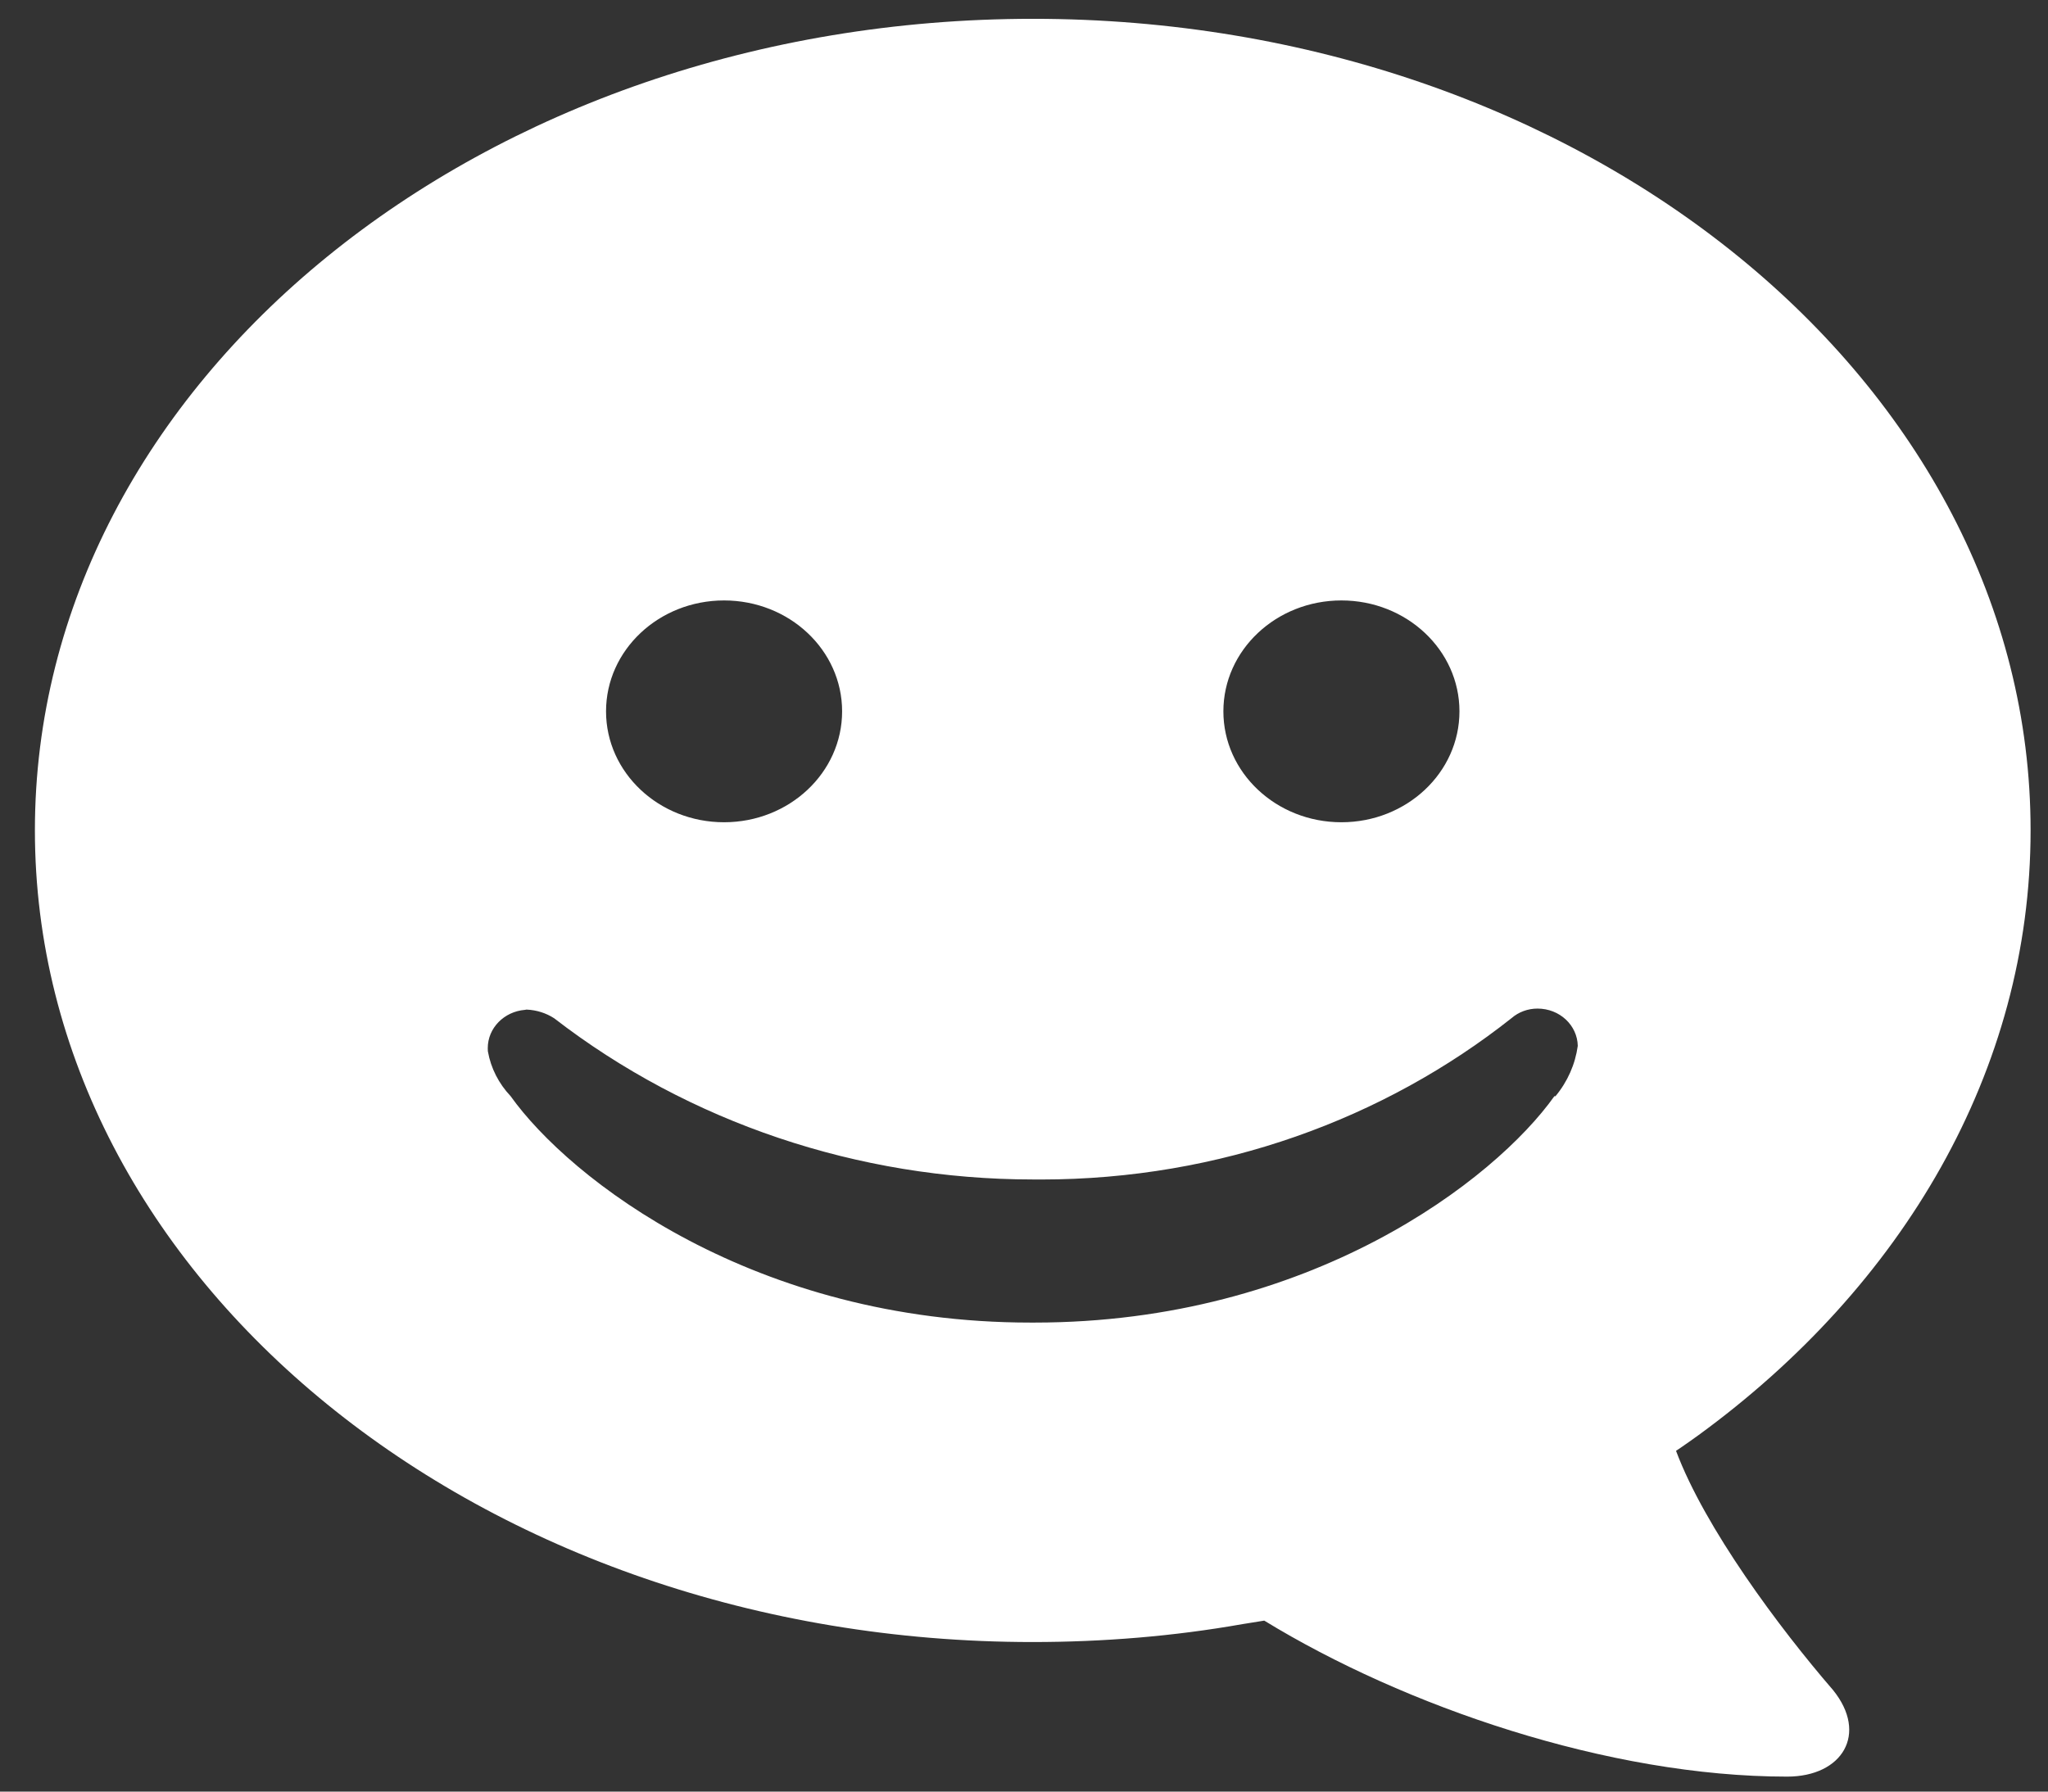 <svg width="48" height="42" viewBox="0 0 48 42" fill="none" xmlns="http://www.w3.org/2000/svg">
<rect x="0" y="0" width="48" height="42" fill="#333333" stroke="none"/>
<path fill-rule="evenodd" clip-rule="evenodd" d="M24.201 38.494C25.852 38.494 27.503 38.36 29.121 38.074L29.631 37.992C32.911 39.999 37.698 41.649 41.886 41.649C43.182 41.649 43.792 40.646 42.962 39.62C41.699 38.159 39.959 35.82 39.282 34.012C39.282 34.012 39.483 33.879 39.803 33.648C44.591 30.157 47.592 25.095 47.592 19.465C47.592 8.961 37.121 0.441 24.211 0.441C11.298 0.441 0.818 8.961 0.818 19.465C0.818 29.97 11.286 38.494 24.201 38.494ZM12.303 23.674H12.307C12.323 23.668 12.335 23.668 12.348 23.668C12.576 23.679 12.796 23.747 12.988 23.871C16.147 26.312 20.11 27.648 24.2 27.65H24.201L24.398 27.651C28.598 27.651 32.446 26.227 35.428 23.867C35.593 23.724 35.81 23.644 36.035 23.644C36.556 23.644 36.969 24.036 36.979 24.518C36.92 24.948 36.74 25.357 36.456 25.699H36.435L36.433 25.695C35.038 27.661 30.715 31.005 24.244 31.005H24.155C17.669 31.005 13.352 27.64 11.966 25.695C11.689 25.402 11.505 25.041 11.436 24.653L11.434 24.641L11.432 24.571C11.432 24.1 11.814 23.714 12.303 23.674ZM19.737 16.676C19.737 18.112 18.498 19.276 16.97 19.276C15.443 19.276 14.204 18.112 14.204 16.676C14.204 15.24 15.443 14.076 16.97 14.076C18.498 14.076 19.737 15.24 19.737 16.676ZM31.439 19.276C32.967 19.276 34.206 18.112 34.206 16.676C34.206 15.24 32.967 14.076 31.439 14.076C29.912 14.076 28.673 15.24 28.673 16.676C28.673 18.112 29.912 19.276 31.439 19.276Z" fill="white"/>
</svg>
